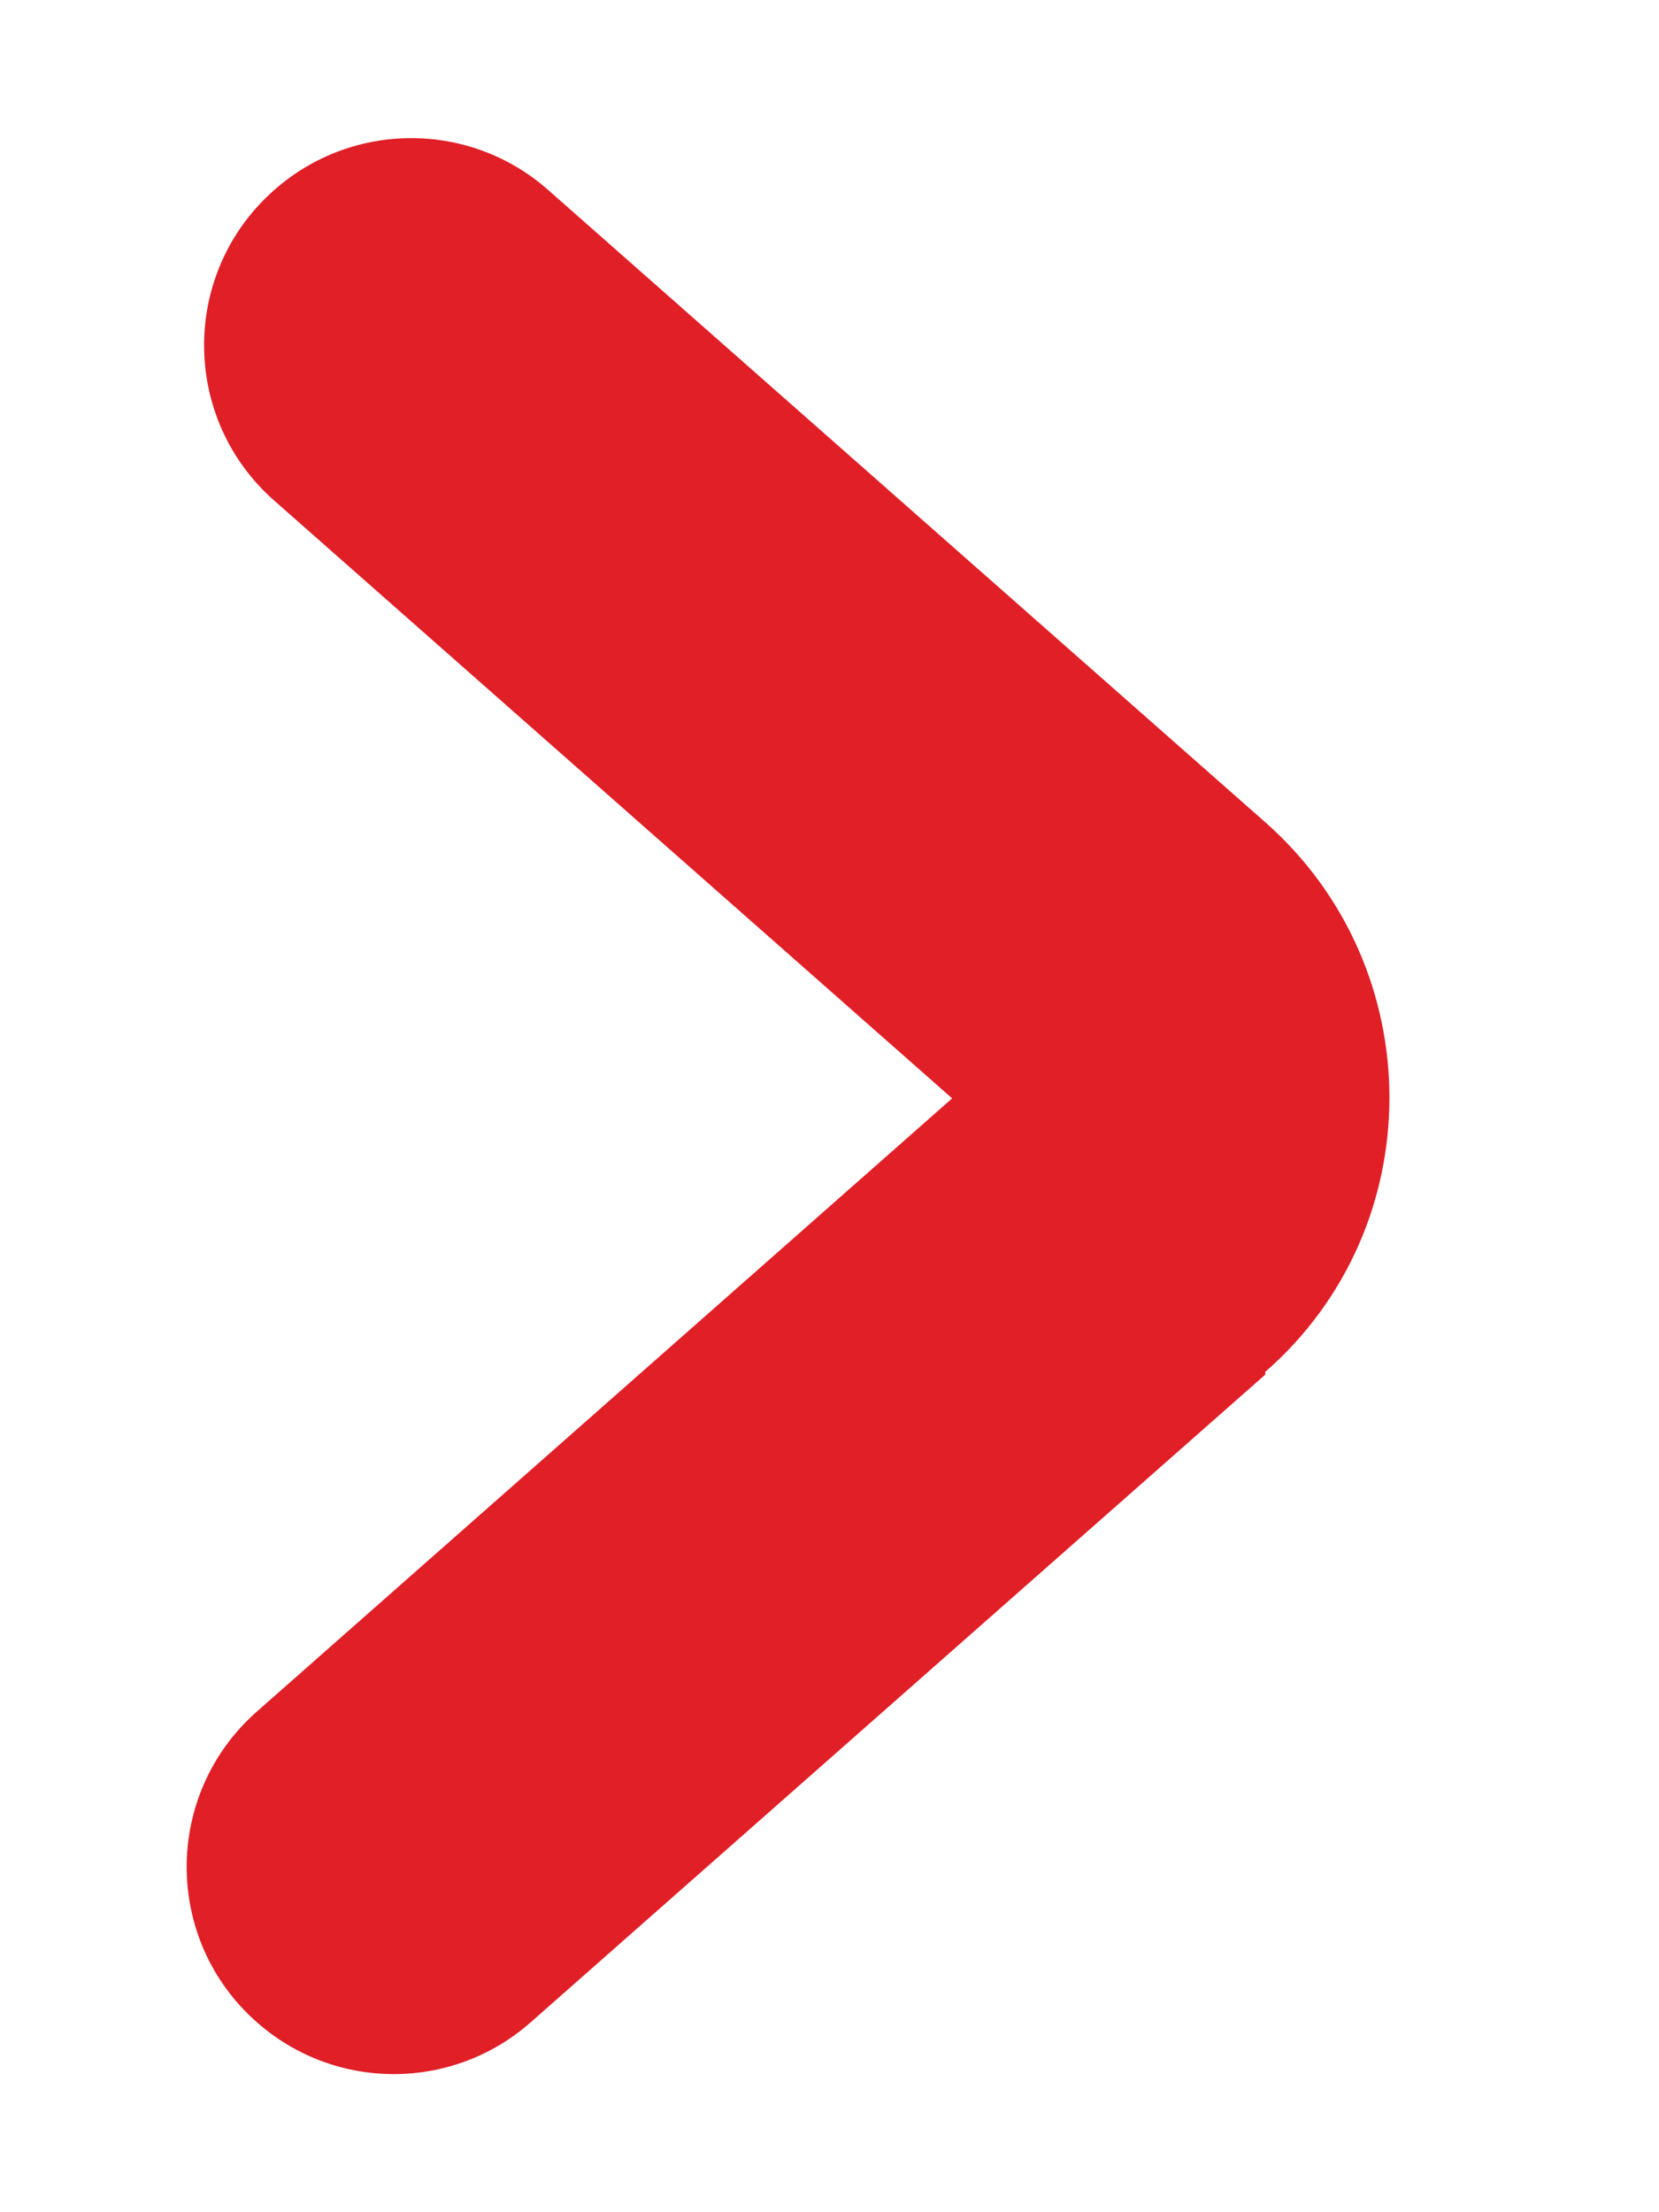 <?xml version="1.0" encoding="UTF-8"?> <svg xmlns="http://www.w3.org/2000/svg" width="12" height="16" viewBox="0 0 12 16" fill="none"><path fill-rule="evenodd" clip-rule="evenodd" d="M9.152 9.922C10.352 8.874 10.347 7.001 9.152 5.947V5.947L3.965 1.374C3.399 0.874 2.55 0.874 1.984 1.374V1.374C1.307 1.97 1.307 3.025 1.984 3.621L6.887 7.944L1.858 12.379C1.181 12.976 1.181 14.03 1.858 14.626V14.626C2.424 15.126 3.273 15.126 3.839 14.626L9.152 9.942V9.922V9.922Z" fill="#E01F27"></path></svg> 